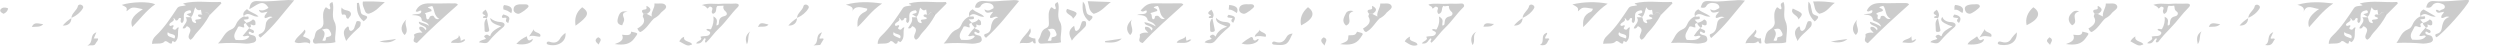 <svg width="1150" height="21" viewBox="0 0 1150 21" fill="none" xmlns="http://www.w3.org/2000/svg">
<g clip-path="url(#clip0_1_2978)">
<path d="M755.473 7.899L753.383 6.579C754.197 6.094 756.456 6.251 755.027 4.706C749.987 5.315 753.49 8.937 751.308 10.607C749.956 9.93 751.078 9.039 750.648 8.35C749.203 8.001 750.033 9.479 748.573 9.479C748.097 9.479 748.266 8.7 747.221 8.249C748.527 10.111 745.024 10.235 745.408 11.634C746.161 12.401 746.714 11.318 747.344 11.713C747.744 12.3 746.207 12.921 747.344 13.496C748.804 14.196 748.481 12.458 749.803 12.627C748.911 14.884 750.264 17.378 748.005 19.398C747.774 19.273 747.375 19.082 746.898 18.822C746.76 19.273 746.637 19.669 746.514 20.041C745.07 20.199 744.978 18.912 743.441 18.845C742.166 20.503 739.738 19.815 737.463 20.176C737.434 18.836 738.055 17.532 739.215 16.498C743.364 12.582 746.191 8.147 749.142 3.735C749.941 2.55 751.708 2.866 753.014 2.46C753.122 1.873 751.862 2.167 752 1.535C757.655 0.09 763.34 1.264 769.01 0.891L769.348 1.557L763.924 6.974C763.463 6.455 763.325 5.721 762.126 5.586C761.373 5.8 761.481 6.85 760.313 6.714L759.944 4.457C758.654 5.033 757.916 4.457 757.286 3.329C756.564 5.067 756.656 6.579 755.427 7.775L755.473 7.899ZM744.793 14.669C743.718 16.926 746.222 16.926 747.866 17.705C749.157 15.234 745.054 16.035 744.793 14.669Z" fill="black" fill-opacity="0.2"/>
<path d="M87.93 7.899L85.84 6.567C86.654 6.082 88.913 6.24 87.484 4.694C82.444 5.304 85.948 8.926 83.719 10.63C82.505 9.908 83.427 9.039 83.182 8.305C81.645 7.944 82.49 9.434 81.03 9.434C80.554 9.434 80.723 8.655 79.678 8.192C81.046 10.077 77.327 10.133 77.988 11.713C78.618 12.356 79.186 11.273 79.801 11.713C80.201 12.3 78.664 12.921 79.801 13.496C81.338 14.196 80.938 12.458 82.26 12.627C81.368 14.884 82.721 17.378 80.462 19.398L79.355 18.822L78.971 20.041C77.527 20.21 77.435 18.912 75.898 18.912C74.638 20.526 72.21 19.838 69.951 20.199C69.891 18.874 70.467 17.575 71.58 16.531C75.729 12.616 78.556 8.181 81.507 3.769C82.306 2.584 84.073 2.9 85.379 2.494C85.487 1.907 84.227 2.2 84.365 1.569C90.096 0.09 95.797 1.264 101.514 0.891L101.852 1.557L96.427 6.974C95.966 6.455 95.828 5.721 94.752 5.597C93.83 5.755 94.015 6.872 92.816 6.725L92.448 4.469C91.157 5.044 90.419 4.469 89.805 3.34C89.021 5.146 89.113 6.658 87.884 7.899H87.93ZM77.25 14.669C76.221 16.859 78.618 16.926 80.216 17.739C81.691 15.234 77.496 16.046 77.25 14.669Z" fill="black" fill-opacity="0.2"/>
<path d="M421.701 7.899L419.596 6.567C420.41 6.082 422.669 6.24 421.24 4.706C416.169 5.292 419.627 8.915 417.552 10.607C416.169 9.919 417.291 9.027 416.876 8.294C415.416 7.944 416.246 9.422 414.786 9.422C414.31 9.422 414.479 8.644 413.434 8.181C414.802 10.066 411.083 10.122 411.744 11.702C412.374 12.345 412.927 11.262 413.557 11.702C413.957 12.289 412.42 12.909 413.557 13.485C415.017 14.184 414.694 12.447 416.016 12.616C415.063 14.873 416.584 17.378 414.156 19.386L413.234 18.912C412.42 19.161 413.434 19.838 412.113 20.131C411.283 20.221 411.129 18.924 409.7 18.867C408.425 20.526 405.997 19.838 403.738 20.199C403.677 18.874 404.254 17.575 405.367 16.531C409.516 12.616 412.343 8.181 415.294 3.769C416.093 2.584 417.86 2.9 419.15 2.494C419.304 1.896 417.937 2.234 418.213 1.557C423.791 0.124 429.492 1.298 435.116 0.925L435.454 1.591L430.03 7.008C429.569 6.488 429.431 5.755 428.247 5.62C427.479 5.834 427.587 6.883 426.419 6.748L426.035 4.356C424.575 5.371 424.175 4.209 423.238 3.555C422.731 5.134 422.762 6.635 421.532 7.831L421.701 7.899ZM414.018 17.682C415.232 15.245 411.206 16.069 411.129 14.579C410.622 16.227 410.622 16.227 414.049 17.671L414.018 17.682Z" fill="black" fill-opacity="0.2"/>
<path d="M1089.24 7.899L1087.15 6.579C1087.97 6.093 1090.23 6.251 1088.8 4.706C1083.76 5.315 1087.26 8.937 1085.08 10.607C1083.73 9.93 1084.85 9.039 1084.42 8.35C1082.97 8.001 1083.8 9.479 1082.34 9.479C1081.87 9.479 1082.04 8.7 1080.99 8.249C1082.3 10.111 1078.8 10.235 1079.18 11.634C1079.93 12.401 1080.49 11.318 1081.12 11.713C1081.52 12.3 1079.98 12.921 1081.12 13.496C1082.65 14.196 1082.25 12.458 1083.57 12.627C1082.68 14.884 1084.04 17.378 1081.78 19.398L1080.67 18.822C1080.53 19.273 1080.41 19.669 1080.29 20.041C1078.84 20.199 1078.75 18.912 1077.21 18.845C1075.94 20.503 1073.51 19.815 1071.23 20.176C1071.18 18.85 1071.76 17.551 1072.88 16.509C1077.03 12.593 1079.86 8.159 1082.81 3.746C1083.6 2.562 1085.37 2.877 1086.68 2.471C1086.79 1.884 1085.53 2.178 1085.66 1.546C1091.3 0.102 1097 1.275 1102.67 0.903L1103.01 1.569L1097.59 6.985C1097.13 6.466 1096.97 5.732 1095.79 5.597C1095.04 5.811 1095.14 6.861 1093.98 6.725C1093.87 6.026 1093.75 5.315 1093.61 4.469C1092.32 5.044 1091.58 4.469 1090.95 3.34C1090.23 5.078 1090.32 6.59 1089.09 7.786L1089.24 7.899ZM1081.56 17.705C1082.73 15.234 1078.9 15.967 1078.49 14.658C1077.55 16.802 1079.89 16.926 1081.59 17.694L1081.56 17.705Z" fill="black" fill-opacity="0.2"/>
<path d="M859.211 19.872C856.583 18.822 858.611 17.265 858.104 16.046C857.858 15.471 860.071 14.647 861.869 15.143C861.285 14.139 859.825 13.575 860.578 12.356C862.115 12.198 862.73 13.09 863.421 13.97C864.635 11.713 859.825 12.142 860.225 10.032C862.094 10.563 863.825 11.327 865.342 12.289C865.214 11.812 864.943 11.363 864.55 10.973C864.157 10.582 863.65 10.261 863.068 10.032C862.484 9.761 861.531 9.625 861.531 9.061C861.331 7.222 859.795 6.669 857.29 6.804C858.688 5.902 861.454 7.03 861.301 4.818C860.363 4.367 859.672 5.947 858.719 4.942C859.81 2.528 861.792 1.241 865.649 1.422C869.153 1.58 872.61 1.332 876.083 1.422C876.851 1.422 877.742 1.309 878.157 2.088C871.688 7.899 865.219 13.631 859.211 19.872ZM865.526 7.335C867.585 6.827 867.063 9.264 869.691 8.678C866.878 7.064 867.847 4.559 866.31 2.697C865.557 2.968 864.773 2.877 864.466 3.509C865.157 3.882 866.202 4.017 866.141 4.875C865.465 5.687 863.79 5.304 862.991 6.455C864.789 6.816 862.791 8.215 864.143 8.892C865.572 8.7 864.604 7.617 865.526 7.335Z" fill="black" fill-opacity="0.2"/>
<path d="M210.614 2.189C204.161 7.899 197.676 13.631 191.791 19.759C188.717 19.161 191.376 17.344 190.423 16.193C190.07 15.775 192.405 14.658 194.326 15.065C193.758 14.094 192.298 13.53 193.051 12.311C194.587 12.153 195.202 13.045 195.893 13.925C197.107 11.668 192.298 12.097 192.697 9.964C194.388 10.675 196.124 10.867 197.307 11.905C197.236 11.526 197.035 11.167 196.723 10.861C196.412 10.556 195.999 10.313 195.525 10.156C194.941 9.885 193.988 9.738 193.988 9.185C193.896 7.233 191.99 7.03 189.378 6.929C191.191 6.037 193.988 7.166 193.788 4.943C192.866 4.581 192.144 5.958 191.191 5.146C192.298 2.663 194.265 1.377 198.137 1.557C201.64 1.715 205.098 1.467 208.571 1.557C209.293 1.546 210.184 1.411 210.614 2.189ZM196.785 3.318C197.261 4.017 198.782 3.995 198.475 5.112L195.402 6.094C196.477 6.951 195.617 8.125 196.539 8.926C198.075 8.768 196.846 7.38 198.997 7.211C199.904 7.064 199.612 9.31 202.071 8.734C199.443 7.075 200.042 4.728 198.828 2.731L196.785 3.318Z" fill="black" fill-opacity="0.2"/>
<path d="M522.981 6.94C524.901 5.992 527.713 7.165 527.498 4.909C526.561 4.514 525.869 6.037 524.686 4.807C526.223 3.306 527.437 1.422 531.017 1.523C534.982 1.636 538.962 1.523 542.941 1.523C543.233 1.498 543.528 1.543 543.783 1.651C544.038 1.758 544.238 1.923 544.355 2.121C538.024 7.899 531.371 13.541 525.624 19.804C522.735 19.082 524.825 17.344 524.287 16.204C523.964 15.493 526.3 14.692 528.221 15.076C527.498 14.117 526.192 13.496 526.838 12.289C528.374 12.289 529.189 12.932 529.711 14.049C530.694 13.011 529.834 12.548 528.881 12.074C527.929 11.6 526.484 11.544 526.469 10.167C528.378 10.543 530.148 11.229 531.647 12.176C531.483 11.725 531.194 11.303 530.797 10.938C530.4 10.573 529.905 10.272 529.342 10.054C528.835 9.817 527.99 9.569 527.944 9.276C527.606 7.459 526.023 6.838 522.981 6.94ZM530.664 3.385C531.109 3.961 532.631 3.949 532.293 5.067L529.127 6.048C530.295 6.895 529.373 8.091 530.372 8.892C531.785 8.621 530.771 7.538 531.709 7.312C533.676 6.703 533.245 9.355 535.827 8.632C533.199 7.008 533.906 4.638 532.661 2.765C531.915 2.772 531.203 2.995 530.679 3.385H530.664Z" fill="black" fill-opacity="0.2"/>
<path d="M787.112 17.502C786.344 16.531 786.328 15.877 786.759 15.73C789.909 14.602 789.417 12.345 789.955 10.483C790.052 9.856 790.434 9.271 791.039 8.823C791.643 8.375 792.436 8.089 793.289 8.012C791.307 7.087 790.6 8.373 789.325 8.249C788.879 7.211 789.939 6.443 790.861 5.326C789.186 5.518 787.204 6.737 786.712 4.198C788.679 5.473 789.647 4.277 790.861 3.713C790.932 3.439 790.922 3.158 790.832 2.888C790.742 2.618 790.574 2.365 790.34 2.147C790.105 1.929 789.809 1.75 789.473 1.623C789.136 1.496 788.766 1.423 788.387 1.411C787.701 1.27 786.967 1.325 786.333 1.563C785.698 1.801 785.208 2.206 784.961 2.697C784.423 3.701 783.424 3.735 782.318 3.408C783.27 0.508 783.731 0.26 787.588 0.587C791.107 0.88 794.58 0.316 798.068 0.169C799.6 -0.009 801.164 0.026 802.678 0.271C797.607 6.184 793.366 12.153 787.112 17.502Z" fill="black" fill-opacity="0.2"/>
<path d="M135.319 0.124C130.095 6.184 125.9 12.164 119.861 17.288C118.678 16.633 118.862 15.866 119.308 15.719C122.504 14.591 121.92 12.334 122.381 10.46C122.565 9.89 122.932 9.361 123.45 8.915C123.969 8.47 124.624 8.121 125.362 7.899C123.825 7.075 123.057 8.441 121.828 8.305C121.275 7.177 122.504 6.477 123.073 5.36C121.582 5.529 119.784 6.771 119.062 4.514C120.906 5.213 122.135 4.514 123.503 3.611C120.783 -1.004 117.802 2.832 114.683 4.186C114.99 1.726 115.881 0.271 118.601 0.508C123.349 0.914 127.99 0.203 132.676 0C133.26 0 133.783 0.079 135.319 0.124Z" fill="black" fill-opacity="0.2"/>
<path d="M468.768 0.451C463.882 6.184 459.548 12.142 453.586 17.378C452.403 16.61 452.603 15.787 453.202 15.64C456.275 14.861 455.599 12.717 456.091 11.194C456.583 9.671 457.059 8.599 459.164 7.978C457.489 7.075 456.829 8.508 455.523 8.26C455.015 7.256 456.229 6.511 456.844 5.405C455.307 5.574 453.356 6.804 452.849 4.277C454.8 5.518 455.784 4.367 456.998 3.78C457.075 3.509 457.073 3.229 456.992 2.959C456.911 2.689 456.753 2.434 456.528 2.212C456.303 1.99 456.016 1.806 455.686 1.672C455.356 1.537 454.992 1.456 454.616 1.433C453.929 1.292 453.195 1.344 452.558 1.58C451.921 1.816 451.427 2.219 451.174 2.708C450.636 3.713 449.637 3.746 448.485 3.43C448.792 1.253 450.329 0.135 453.233 0.497C456.967 0.959 460.624 0.26 464.312 0.181C465.695 0.158 467.047 -0.248 468.768 0.451Z" fill="black" fill-opacity="0.2"/>
<path d="M1120.75 17.152C1120.01 16.543 1120.13 15.764 1120.61 15.651C1123.47 15.019 1123.05 13.101 1123.46 11.668C1123.88 10.235 1124.29 8.61 1126.69 7.809C1125.02 7.12 1124.33 8.441 1123.11 8.271C1122.56 7.143 1123.97 6.443 1124.25 5.405C1122.8 5.541 1121.02 6.703 1120.47 4.694C1121.3 3.995 1121.9 5.439 1122.5 4.841C1123.1 4.243 1124.59 4.367 1124.62 3.227C1124.65 2.088 1123.51 1.817 1122.59 1.523C1122.27 1.405 1121.93 1.335 1121.58 1.315C1121.22 1.295 1120.87 1.328 1120.53 1.409C1120.2 1.491 1119.89 1.621 1119.62 1.792C1119.35 1.963 1119.13 2.171 1118.98 2.404C1118.32 3.34 1117.66 3.814 1116.03 3.419C1116.46 1.851 1116.98 0.248 1119.73 0.497C1124.59 0.925 1129.32 0.214 1134.13 4.32692e-06C1134.73 4.32692e-06 1135.34 -0.135 1135.83 0.237C1135.31 2.528 1123.66 15.629 1120.75 17.152Z" fill="black" fill-opacity="0.2"/>
<path d="M817.384 3.385C818.244 3.385 818.321 4.378 819.335 4.22C820.027 3.239 817.891 1.896 820.442 0.937C821.548 3.893 819.95 6.838 821.348 9.84C822.654 12.638 821.625 16.024 821.625 19.454C819.074 20.3 815.862 19.556 812.881 20.075C811.975 20.233 811.56 19.465 811.713 18.822C812.174 16.926 812.052 14.839 814.357 13.496C815.117 13.036 815.698 12.437 816.04 11.759C816.383 11.082 816.475 10.349 816.308 9.637C816.17 7.583 815.77 5.473 817.384 3.385ZM815.847 18.642C818.567 19.352 816.723 17.231 818.06 17.05C821.133 16.656 819.75 15.11 819.212 14.06C818.521 12.74 817.076 13.214 816.001 13.541C817.752 15.324 816.462 16.926 815.801 18.653L815.847 18.642Z" fill="black" fill-opacity="0.2"/>
<path d="M488.068 19.454C485.087 20.188 482.137 19.714 479.263 20.063C477.45 20.289 477.527 18.427 477.727 18.134C479.125 16.475 478.449 14.094 481.23 12.921C482.844 12.243 482.49 10.901 482.46 9.761C482.46 7.617 481.937 5.439 483.505 3.397C484.365 3.295 484.427 4.299 485.471 4.243C486.332 3.306 483.935 1.986 486.578 0.959C487.822 3.927 485.81 6.951 487.546 9.987C489.205 12.729 487.392 16.137 488.068 19.454ZM481.922 18.766C482.936 18.766 483.843 19.014 483.674 17.998C483.674 17.536 483.551 17.197 484.411 17.05C486.824 16.644 485.948 15.414 485.518 14.354C484.903 12.695 483.428 13.225 481.953 13.575C484.288 15.279 482.598 16.926 481.937 18.766H481.922Z" fill="black" fill-opacity="0.2"/>
<path d="M149.795 3.385C150.686 3.385 150.763 4.367 151.792 4.232C152.514 3.25 150.348 1.907 152.929 0.914C154.005 3.961 152.238 6.985 153.851 10.032C155.388 12.83 153.667 16.204 154.297 19.398C151.393 20.244 148.319 19.669 145.369 20.052C143.832 20.255 143.832 18.563 144.063 18.247C145.384 16.768 144.309 14.591 146.767 13.473C148.719 12.593 148.888 11.217 148.765 9.659C148.581 7.538 148.273 5.383 149.795 3.385ZM148.258 18.642C150.962 19.33 149.118 17.231 150.486 17.039C153.452 16.633 152.176 15.098 151.623 14.049C150.916 12.74 149.472 13.203 148.058 13.665C149.672 14.444 149.702 15.911 148.258 18.653V18.642Z" fill="black" fill-opacity="0.2"/>
<path d="M324.725 19.669C323.511 18.811 325.355 18.235 324.202 17.513C323.096 18.427 323.004 20.278 320.299 20.018C320.376 18.743 323.818 18.608 322.143 16.96C323.68 16.227 325.985 17.152 326.63 15.426C327.06 14.297 325.278 14.297 324.924 13.643C325.539 12.819 326.461 13.755 327.076 13.394C328.06 11.528 328.433 9.518 328.167 7.527C330.717 8.937 329.473 10.404 329.58 11.736C330.733 11.521 330.641 10.98 330.687 10.37C330.764 9.095 331.071 7.91 333.145 7.425C334.851 7.03 334.451 5.857 333.76 5.247C333.307 4.906 332.985 4.484 332.826 4.022C332.667 3.56 332.676 3.076 332.853 2.618L329.995 2.742C328.889 3.803 330.18 5.631 328.013 6.353C326.277 5.462 328.981 3.803 326.86 3.081C326.077 2.81 326.154 3.679 325.324 3.927C325.122 3.525 324.783 3.167 324.339 2.888C323.895 2.61 323.361 2.42 322.788 2.336C326.061 1.207 328.935 2.009 331.762 1.749C333.714 1.557 335.758 1.817 337.771 1.647C339.784 1.478 340.398 2.268 339.307 3.351C336.142 6.5 333.883 10.122 330.625 13.135C328.443 15.189 326.968 17.558 324.725 19.669Z" fill="black" fill-opacity="0.2"/>
<path d="M658.803 3.871C659.034 2.821 657.405 2.889 657.128 2.042C660.017 1.298 662.922 1.975 665.764 1.749C667.624 1.591 669.56 1.817 671.465 1.659C672.126 1.602 672.91 1.456 673.325 2.054C673.477 2.29 673.528 2.555 673.47 2.813C673.413 3.071 673.249 3.31 673.002 3.498C669.929 6.477 667.762 9.953 664.643 12.875C662.353 15.019 660.862 17.547 658.496 19.646C657.267 18.924 659.034 18.36 658.173 17.592C656.837 18.36 656.821 20.436 654.055 19.984C654.562 18.856 657.344 18.529 656.037 16.938C657.574 16.351 659.649 17.118 660.417 15.606C661.001 14.478 659.234 14.308 658.65 13.744C659.433 12.898 660.325 13.823 660.862 13.473C661.935 11.609 662.292 9.563 661.892 7.56C664.643 8.982 663.167 10.494 663.505 11.758C664.658 11.578 664.443 10.968 664.52 10.382C664.658 9.253 664.766 8.012 666.748 7.56C667.068 7.508 667.362 7.392 667.599 7.226C667.835 7.059 668.006 6.849 668.091 6.616C668.177 6.384 668.174 6.139 668.083 5.907C667.993 5.676 667.818 5.467 667.578 5.304C666.785 4.591 666.4 3.681 666.502 2.765C665.518 2.528 664.704 3.216 663.997 2.663C662.722 3.893 663.997 5.71 661.754 6.466C661.471 6.191 661.283 5.87 661.206 5.53C661.128 5.19 661.163 4.841 661.308 4.514C661.446 4.017 661.8 3.509 660.939 3.171C659.756 2.652 659.971 3.95 658.803 3.871Z" fill="black" fill-opacity="0.2"/>
<path d="M1000.14 2.595C999.294 2.77 998.407 2.789 997.554 2.652C996.57 3.916 997.554 5.552 995.479 6.432C995.199 6.134 995.02 5.791 994.959 5.431C994.897 5.072 994.955 4.707 995.126 4.367C995.31 3.825 995.479 3.329 994.557 3.081C993.635 2.832 993.727 3.814 992.805 3.882C992.636 3.126 991.73 2.753 990.547 2.223C993.512 1.207 996.232 2.02 998.86 1.749C1001.01 1.535 1003.25 1.805 1005.47 1.659C1007.68 1.512 1007.77 2.471 1006.77 3.453C1003.7 6.477 1001.46 9.874 998.445 12.887C996.381 14.944 994.482 17.088 992.759 19.307C992.652 19.443 992.252 19.454 992.037 19.522C990.946 18.867 992.729 18.303 991.837 17.547C990.47 18.28 990.593 20.492 987.704 19.905C988.349 18.777 990.915 18.427 989.747 16.859C991.284 16.328 993.389 17.073 994.112 15.527C994.634 14.399 993.02 14.308 992.437 13.722C992.913 12.729 993.866 13.722 994.526 13.349C995.566 11.572 995.984 9.633 995.74 7.707C998.353 8.892 996.801 10.506 997.2 11.758C998.383 11.476 998.107 10.855 998.184 10.28C998.353 9.152 998.552 7.944 1000.52 7.504C1000.83 7.44 1001.11 7.315 1001.33 7.143C1001.56 6.97 1001.71 6.757 1001.78 6.525C1001.85 6.293 1001.83 6.051 1001.73 5.826C1001.63 5.601 1001.44 5.401 1001.2 5.247C1000.07 4.412 1000.44 3.6 1000.14 2.595Z" fill="black" fill-opacity="0.2"/>
<path d="M1113.43 7.436C1114.03 7.797 1114.74 7.572 1115.34 7.436C1116.32 9.242 1114.14 8.565 1113.25 9.005L1114.6 10.483C1112.59 10.641 1113.65 11.848 1113.58 12.447C1112.39 12.729 1111.86 11.623 1110.71 12.221C1110.02 14.15 1107.88 15.967 1109.57 18.247C1111.99 18.36 1114.49 18.653 1115.92 16.678C1115.12 15.708 1113.94 17.107 1112.85 16.373C1113.65 15.089 1114.63 13.867 1115.77 12.729C1116.1 13.699 1118.66 13.462 1117.99 14.986C1117.03 15.719 1116.67 14.15 1115.74 14.636C1115.35 15.843 1116.69 16.012 1117.63 16.238C1118.99 16.565 1118.98 17.491 1119.16 18.156C1119.18 18.532 1119 18.898 1118.67 19.184C1118.34 19.47 1117.87 19.655 1117.36 19.702C1116.52 19.919 1115.63 20.041 1114.74 20.063C1110.64 19.675 1106.5 19.565 1102.37 19.736C1104.13 17.479 1104.43 14.828 1107.7 13.485C1109.8 12.616 1109.64 10.765 1110.88 9.49C1111.5 8.661 1112.4 7.968 1113.51 7.481L1113.43 7.436Z" fill="black" fill-opacity="0.2"/>
<path d="M782.041 12.729C782.379 13.699 784.93 13.462 784.269 14.986C783.301 15.719 782.948 14.15 782.01 14.636C781.642 15.843 782.963 16.012 783.9 16.238C785.268 16.565 785.253 17.491 785.36 18.156C785.376 18.532 785.2 18.898 784.868 19.184C784.536 19.47 784.07 19.655 783.562 19.702C782.716 19.919 781.83 20.041 780.935 20.063C776.859 19.678 772.744 19.569 768.642 19.736C770.409 17.479 770.701 14.828 773.974 13.485C776.079 12.616 775.925 10.765 777.155 9.49C777.772 8.661 778.679 7.968 779.782 7.481C780.382 7.854 781.088 7.617 781.703 7.549C782.671 9.343 780.489 8.678 779.598 9.106L780.95 10.585C778.937 10.743 779.997 11.95 779.936 12.548C778.737 12.83 778.215 11.724 777.062 12.322C776.371 14.252 774.235 16.069 775.925 18.348C778.338 18.461 780.843 18.754 782.272 16.78C781.473 15.809 780.289 17.209 779.198 16.475C780 15.19 780.978 13.969 782.118 12.83L782.041 12.729Z" fill="black" fill-opacity="0.2"/>
<path d="M445.888 7.436C446.472 7.865 447.209 7.436 447.839 7.606C448.7 9.242 446.764 8.802 445.58 8.915C446.195 9.603 446.625 10.043 447.117 10.54C445.104 10.697 446.164 11.905 446.103 12.571C444.92 12.74 444.367 11.702 443.245 12.277C442.538 14.207 440.402 16.024 442.092 18.303C444.505 18.416 447.01 18.709 448.423 16.768C447.64 15.742 446.472 17.107 445.35 16.486C446.156 15.181 447.145 13.94 448.3 12.785C448.638 13.755 451.189 13.518 450.528 15.042C449.56 15.775 449.207 14.207 448.27 14.692C447.901 15.899 449.222 16.069 450.16 16.294C451.527 16.622 451.512 17.547 451.619 18.213C451.635 18.588 451.459 18.955 451.127 19.241C450.795 19.527 450.329 19.711 449.822 19.759C448.98 19.987 448.091 20.105 447.194 20.108C442.844 19.713 438.446 19.683 434.086 20.018C436.591 17.57 436.883 14.884 440.156 13.541C442.261 12.672 442.108 10.822 443.337 9.546C443.955 8.718 444.862 8.024 445.965 7.538L445.888 7.436Z" fill="black" fill-opacity="0.2"/>
<path d="M114.498 12.729C114.836 13.699 117.387 13.462 116.742 14.986C115.758 15.787 115.42 14.117 114.452 14.715C114.099 15.843 115.42 16.035 116.373 16.261C117.74 16.588 117.71 17.513 117.817 18.179C117.833 18.555 117.657 18.921 117.325 19.207C116.993 19.493 116.527 19.677 116.019 19.725C115.178 19.953 114.289 20.072 113.392 20.075C109.041 19.679 104.644 19.649 100.284 19.984C102.789 17.536 103.081 14.85 106.431 13.507C108.536 12.638 108.382 10.788 109.612 9.513C110.229 8.684 111.136 7.991 112.239 7.504C112.839 7.876 113.545 7.639 114.16 7.572C115.128 9.366 112.946 8.7 112.055 9.129L113.407 10.607C111.394 10.765 112.454 11.973 112.393 12.571C111.194 12.853 110.672 11.747 109.519 12.345C108.828 14.275 106.692 16.091 108.398 18.371C110.795 18.472 113.3 18.788 114.713 16.825C113.93 15.809 112.762 17.175 111.64 16.498L114.713 12.853L114.498 12.729Z" fill="black" fill-opacity="0.2"/>
<path d="M92.77 6.771C93.969 6.872 93.784 5.755 94.706 5.642C95.782 5.766 95.92 6.5 96.381 7.019C94.787 9.907 92.756 12.655 90.327 15.211C89.374 16.215 89.036 17.468 87.638 18.326C84.841 16.407 89.927 13.936 86.101 12.063C85.471 11.973 85.579 13.485 84.011 12.999C84.457 11.284 86.931 9.941 85.41 7.899H87.93C88.406 8.903 87.93 10.314 90.05 10.63C90.619 10.077 89.513 9.671 89.927 9.152C90.696 8.723 91.94 9.152 92.709 8.271C92.355 7.752 90.619 7.854 91.172 6.748C91.426 6.669 91.699 6.631 91.974 6.635C92.25 6.639 92.521 6.685 92.77 6.771Z" fill="black" fill-opacity="0.2"/>
<path d="M426.542 6.771C427.709 6.85 427.602 5.8 428.37 5.642C429.553 5.778 429.692 6.511 430.153 7.03C428.561 9.92 426.53 12.668 424.098 15.223C423.13 16.215 422.9 17.581 421.348 18.28C418.613 16.419 423.699 13.947 419.811 12.063C419.181 11.928 419.35 13.541 417.66 12.954C418.613 11.408 420.072 9.885 419.473 7.944H421.701C422.178 8.948 421.701 10.359 423.791 10.675C424.452 10.111 423.238 9.727 423.699 9.185C424.467 8.768 425.712 9.185 426.373 8.429C426.373 7.718 424.283 7.944 424.944 6.861C425.42 6.443 425.988 6.635 426.542 6.771Z" fill="black" fill-opacity="0.2"/>
<path d="M760.313 6.771C761.481 6.85 761.373 5.8 762.126 5.642C763.325 5.778 763.463 6.511 763.924 7.03C762.333 9.92 760.302 12.668 757.87 15.223C756.902 16.215 756.671 17.581 755.119 18.28C752.384 16.419 757.47 13.947 753.583 12.074C752.953 11.984 753.06 13.496 751.493 13.011C751.969 11.341 754.443 9.998 752.907 7.944H755.442C755.918 8.948 755.442 10.359 757.563 10.675C758.131 10.122 757.025 9.716 757.44 9.197C758.208 8.768 759.453 9.197 760.113 8.429C760.113 7.718 758.024 7.944 758.684 6.861C759.191 6.443 759.76 6.635 760.313 6.771Z" fill="black" fill-opacity="0.2"/>
<path d="M1094.08 6.771C1095.25 6.85 1095.14 5.8 1095.9 5.642C1097.08 5.778 1097.23 6.511 1097.7 7.03C1096.1 9.92 1094.07 12.668 1091.64 15.223C1090.67 16.215 1090.44 17.581 1088.89 18.28C1086.16 16.419 1091.24 13.947 1087.35 12.074C1086.72 11.984 1086.83 13.496 1085.26 13.011C1085.74 11.341 1088.21 9.998 1086.68 7.944H1089.21C1089.69 8.948 1089.21 10.359 1091.33 10.675C1091.9 10.122 1090.8 9.716 1091.21 9.197C1091.98 8.768 1093.22 9.197 1093.88 8.429C1093.88 7.718 1091.8 7.944 1092.46 6.861C1092.96 6.443 1093.53 6.635 1094.08 6.771Z" fill="black" fill-opacity="0.2"/>
<path d="M723.311 2.02C728.566 0.797 734.184 0.684 739.523 1.693C734.452 5.078 731.978 9.084 728.244 12.447C728.121 9.716 728.075 7.019 731.87 5.371C732.173 5.178 732.401 4.928 732.531 4.649C732.63 4.449 732.697 4.24 732.731 4.028C727.982 3.205 727.982 3.205 725.847 5.225C726.016 3.521 726.016 3.521 723.311 2.02Z" fill="black" fill-opacity="0.2"/>
<path d="M60.87 12.413C59.333 8.79 62.283 6.443 65.725 4.232C60.808 3.103 60.808 3.103 58.181 5.191C58.488 3.487 58.488 3.487 56.014 2.257C60.44 0.801 68.43 0.587 71.38 1.952C67.078 5.033 64.312 8.926 60.87 12.413Z" fill="black" fill-opacity="0.2"/>
<path d="M394.488 12.413C394.319 9.671 394.319 6.996 398.099 5.337C398.389 5.181 398.618 4.972 398.763 4.73C398.909 4.489 398.966 4.223 398.928 3.961C396.347 3.509 393.489 2.121 391.86 5.484C393.089 3.442 391.353 2.81 389.094 2.155C394.81 0.609 399.85 0.79 405.766 1.636C400.696 5.033 398.191 9.027 394.488 12.413Z" fill="black" fill-opacity="0.2"/>
<path d="M1073.29 1.591C1068.27 5.1 1065.49 8.915 1062.18 12.514C1060.95 8.915 1063.43 6.432 1066.79 4.13C1064.09 3.983 1061 1.557 1059.63 5.563C1060.28 3.622 1059.08 2.81 1056.78 2.234C1062.32 0.576 1067.41 0.914 1073.29 1.591Z" fill="black" fill-opacity="0.2"/>
<path d="M844.013 1.309C841.601 3.002 840.587 5.574 836.853 6.33C834.409 4.942 834.901 2.798 834.025 0.688C837.378 0.535 840.743 0.744 844.013 1.309Z" fill="black" fill-opacity="0.2"/>
<path d="M500.361 0.553L510.995 0.937C508.106 3.092 506.692 5.383 503.112 6.364C500.73 4.943 501.038 2.832 500.361 0.553Z" fill="black" fill-opacity="0.2"/>
<path d="M166.943 0.711C170.308 0.591 173.68 0.681 177.024 0.982C174.504 3.092 172.967 5.213 169.909 6.229C168.956 6.545 168.157 5.834 167.957 5.191C167.497 3.792 166.528 2.437 166.943 0.711Z" fill="black" fill-opacity="0.2"/>
<path d="M220.295 19.454C221.048 18.382 222.4 18.382 223.476 17.908C223.614 17.355 221.862 16.915 223.307 16.148C224.459 15.538 224.598 16.464 225.474 16.61C225.95 14.534 228.101 13.361 230.514 12.097C227.886 11.262 225.566 10.506 225.52 8.283C226.094 8.838 226.829 9.294 227.671 9.618C228.513 9.942 229.441 10.126 230.391 10.156C232.435 10.393 232.542 11.657 231.297 12.661C228.993 14.505 226.934 16.508 225.151 18.642C224.045 20.063 223.614 20.041 220.295 19.454Z" fill="black" fill-opacity="0.2"/>
<path d="M559.429 8.204C559.899 8.796 560.571 9.288 561.38 9.631C562.189 9.973 563.106 10.154 564.039 10.156C566.068 10.348 566.467 11.566 565.223 12.593C562.869 14.498 560.779 16.569 558.984 18.777C557.801 20.233 556.095 20.018 554.128 19.511C554.804 18.382 556.31 18.382 557.34 17.908C557.34 17.355 555.803 17.062 556.986 16.272C558.169 15.482 558.523 16.272 559.199 16.859C559.512 15.839 560.156 14.89 561.077 14.092C561.997 13.294 563.166 12.672 564.485 12.277C561.934 11.16 559.076 10.652 559.429 8.204Z" fill="black" fill-opacity="0.2"/>
<path d="M893.478 7.741C893.654 8.425 894.153 9.042 894.886 9.483C895.619 9.925 896.54 10.163 897.488 10.156C899.547 10.291 900.239 11.566 898.871 12.661C896.543 14.582 894.445 16.647 892.602 18.833C891.449 20.165 890.819 20.154 887.992 19.42C888.484 18.416 889.882 18.484 891.065 17.953C891.48 17.457 889.528 17.062 890.804 16.261C892.079 15.459 892.264 16.656 893.139 16.599C893.57 14.534 895.721 13.428 898.103 12.176C896.788 11.769 895.549 11.242 894.415 10.607C893.355 9.908 892.325 9.332 893.478 7.741Z" fill="black" fill-opacity="0.2"/>
<path d="M286.14 15.967C288.399 16.204 290.258 16.509 290.335 14.557C294.007 15.335 293.562 15.166 291.871 17.547C289.858 20.47 286.923 20.831 282.775 20.278C285.279 19.386 287.246 18.405 286.14 15.967Z" fill="black" fill-opacity="0.2"/>
<path d="M616.5 20.312C620.111 18.856 620.111 18.856 620.295 16.249C623.369 16.17 623.369 16.17 624.275 14.579C627.671 15.437 627.256 15.279 625.627 17.649C623.614 20.526 620.633 20.797 616.5 20.312Z" fill="black" fill-opacity="0.2"/>
<path d="M953.698 15.967C955.957 16.215 957.801 16.498 957.878 14.545C961.535 15.335 961.089 15.177 959.414 17.547C957.386 20.47 954.466 20.831 950.318 20.267C952.807 19.398 954.758 18.393 953.698 15.967Z" fill="black" fill-opacity="0.2"/>
<path d="M264.75 11.826C264.243 8.441 264.934 5.71 267.823 3.329C271.373 5.834 270.789 7.47 264.75 11.826Z" fill="black" fill-opacity="0.2"/>
<path d="M598.506 11.679C598.134 10.196 598.228 8.67 598.779 7.218C599.33 5.765 600.324 4.423 601.687 3.295C604.914 5.642 604.683 8.542 598.506 11.679Z" fill="black" fill-opacity="0.2"/>
<path d="M932.262 11.589C931.902 10.133 931.991 8.636 932.523 7.208C933.055 5.781 934.016 4.459 935.335 3.34C939.223 5.89 937.779 9.027 932.262 11.589Z" fill="black" fill-opacity="0.2"/>
<path d="M967.359 7.583C966.928 5.507 968.757 3.735 968.68 1.614C970.54 1.805 972.814 1.072 973.736 2.449C974.658 3.825 972.599 4.773 971.584 5.834C970.861 6.872 969.807 7.766 968.511 8.441L967.359 7.583Z" fill="black" fill-opacity="0.2"/>
<path d="M633.587 7.583C633.172 5.507 634.986 3.735 634.924 1.614C636.768 1.805 639.042 1.072 639.964 2.449C640.886 3.825 638.827 4.773 637.813 5.834C637.09 6.872 636.035 7.766 634.74 8.441L633.587 7.583Z" fill="black" fill-opacity="0.2"/>
<path d="M299.816 7.583C299.293 5.495 301.352 3.769 301.045 1.602C302.997 1.805 305.271 1.072 306.193 2.449C307.115 3.825 305.056 4.773 304.041 5.834C303.318 6.872 302.264 7.766 300.968 8.441L299.816 7.583Z" fill="black" fill-opacity="0.2"/>
<path d="M967.359 7.583L968.48 8.396C966.268 10.438 965.177 13.079 962.211 14.737C961.12 14.489 961.151 13.733 960.674 13.112C963.102 11.724 964.67 10.111 963.194 7.707C962.995 7.38 963.379 6.872 963.471 6.443C963.695 6.326 963.964 6.262 964.239 6.262C964.515 6.262 964.784 6.326 965.008 6.443L967.359 7.583Z" fill="black" fill-opacity="0.2"/>
<path d="M633.587 7.583L634.709 8.396C632.496 10.438 631.405 13.079 628.44 14.737C627.349 14.489 627.379 13.733 626.995 13.112C629.408 11.724 630.975 10.111 629.5 7.707C629.315 7.38 629.684 6.872 629.776 6.443C630.001 6.326 630.269 6.262 630.545 6.262C630.82 6.262 631.089 6.326 631.313 6.443L633.587 7.583Z" fill="black" fill-opacity="0.2"/>
<path d="M299.816 7.583L300.937 8.396C298.725 10.438 297.634 13.079 294.668 14.737C293.516 14.512 293.715 13.677 293.131 13.169C295.636 11.713 297.203 10.111 295.728 7.707C295.544 7.38 295.913 6.872 296.02 6.443C296.243 6.322 296.512 6.257 296.789 6.257C297.065 6.257 297.335 6.322 297.557 6.443L299.816 7.583Z" fill="black" fill-opacity="0.2"/>
<path d="M826.895 18.879C825.635 16.204 824.713 14.026 827.587 12.108C828.601 12.853 827.418 13.857 829.016 14.263C830.798 13.541 830.553 12.006 831.198 10.765C831.444 10.28 831.352 9.693 832.304 9.704C833.518 9.704 833.288 10.438 833.38 11.002C833.391 11.662 833.068 12.301 832.473 12.796C830.783 14.76 828.232 16.283 826.895 18.879Z" fill="black" fill-opacity="0.2"/>
<path d="M494.107 11.86C494.307 12.864 494.399 13.406 494.553 13.947C494.553 14.049 494.86 14.117 495.168 14.275C497.012 13.496 496.842 11.95 497.426 10.72C497.657 10.223 497.611 9.659 498.564 9.682C499.777 9.682 499.516 10.449 499.608 11.002C499.653 11.593 499.389 12.174 498.871 12.627C497.073 14.636 494.63 16.306 493.062 18.687C491.941 16.283 490.85 14.15 494.107 11.86Z" fill="black" fill-opacity="0.2"/>
<path d="M159.229 18.845C158.261 16.238 157.094 14.049 160.044 12.131C161.089 12.796 159.859 13.823 161.473 14.241C163.255 13.654 163.01 12.108 163.609 11.002C163.947 10.438 163.609 9.49 165.007 9.716C166.406 9.941 165.806 10.844 165.822 11.386C165.822 12.435 164.592 13.045 163.901 13.812C162.138 15.382 160.574 17.066 159.229 18.845Z" fill="black" fill-opacity="0.2"/>
<path d="M473.839 12.988C474.746 14.771 473.593 15.561 473.163 16.577C473.529 16.92 473.995 17.2 474.527 17.395C475.058 17.59 475.642 17.696 476.236 17.705L476.436 19.883C475.161 20.21 475.422 19.341 474.899 18.901C473.363 20.526 471.273 19.33 469.03 19.951C469.905 17.299 472.533 15.719 473.839 12.988Z" fill="black" fill-opacity="0.2"/>
<path d="M142.496 20.097C140.267 18.551 137.886 20.718 135.535 19.319C135.996 17.276 138.792 15.753 140.144 13.609C141.066 14.737 139.883 15.663 139.361 16.678C140.79 17.513 143.54 17.705 142.496 20.097Z" fill="black" fill-opacity="0.2"/>
<path d="M807.595 13.609C808.548 14.828 807.303 15.674 806.858 16.667C807.903 17.028 808.548 17.998 810.023 17.581C810.115 18.472 810.192 19.195 810.254 19.905C809.009 20.244 809.239 19.398 808.717 18.946C807.18 20.481 805.091 19.431 802.909 19.939C803.554 17.265 806.335 15.798 807.595 13.609Z" fill="black" fill-opacity="0.2"/>
<path d="M908.245 1.986C909.366 1.896 910.565 1.783 910.749 2.945C910.841 3.622 906.938 6.455 905.986 6.33C904.449 6.161 903.988 5.202 903.85 4.22C903.542 2.765 905.171 1.963 908.245 1.986Z" fill="black" fill-opacity="0.2"/>
<path d="M574.335 1.986C575.487 1.907 576.686 1.76 576.916 2.911C577.039 3.555 573.136 6.455 572.199 6.353C571.853 6.312 571.522 6.221 571.224 6.085C570.927 5.949 570.67 5.77 570.468 5.56C570.266 5.349 570.124 5.112 570.049 4.86C569.974 4.609 569.968 4.349 570.032 4.096C570.186 2.257 572.107 1.783 574.335 1.986Z" fill="black" fill-opacity="0.2"/>
<path d="M243.16 2.877C243.16 3.634 239.319 6.455 238.381 6.364C237.729 6.276 237.147 6.009 236.753 5.617C236.359 5.225 236.183 4.738 236.261 4.254C236.261 2.212 238.274 1.862 240.655 1.997C241.762 2.009 242.884 1.817 243.16 2.877Z" fill="black" fill-opacity="0.2"/>
<path d="M594.603 15.437C593.635 17.152 593.235 18.879 591.898 19.951C590.562 21.023 587.995 20.707 585.936 20.515C585.81 20.501 585.689 20.467 585.582 20.416C585.475 20.365 585.384 20.297 585.316 20.218C585.247 20.139 585.203 20.05 585.185 19.957C585.168 19.864 585.177 19.77 585.214 19.68C585.226 19.586 585.266 19.495 585.333 19.414C585.399 19.333 585.49 19.264 585.598 19.213C585.707 19.162 585.829 19.13 585.957 19.119C586.085 19.108 586.214 19.118 586.336 19.149C589.609 20.278 590.792 18.845 591.883 16.892C592.095 16.482 592.464 16.125 592.948 15.867C593.431 15.608 594.006 15.459 594.603 15.437Z" fill="black" fill-opacity="0.2"/>
<path d="M260.109 15.121C260.662 19.059 256.744 21.564 252.426 20.594C251.765 20.447 251.35 20.176 251.489 19.657C251.505 19.563 251.551 19.473 251.622 19.394C251.693 19.315 251.788 19.249 251.899 19.201C252.01 19.154 252.135 19.125 252.264 19.118C252.392 19.111 252.521 19.125 252.641 19.161C255.714 20.289 257.005 19.014 258.004 17.118C258.583 16.387 259.291 15.716 260.109 15.121Z" fill="black" fill-opacity="0.2"/>
<path d="M242.361 16.689C242.607 18.642 243.329 19.206 245.004 17.818C245.434 19.68 241.239 21.045 237.521 20.176C238.754 18.76 240.409 17.568 242.361 16.689Z" fill="black" fill-opacity="0.2"/>
<path d="M571.123 20.007C572.449 18.895 573.927 17.885 575.533 16.994C576.886 17.231 575.994 18.122 576.901 18.551C577.808 18.98 578.084 17.818 578.96 17.931C578.975 19.86 574.381 21.158 571.123 20.007Z" fill="black" fill-opacity="0.2"/>
<path d="M909.458 16.712C910.672 18.845 910.672 18.845 912.532 17.908C912.901 19.657 909.581 20.842 905.064 20.391C905.817 18.709 907.906 18.055 909.458 16.712Z" fill="black" fill-opacity="0.2"/>
<path d="M927.729 14.873C928.006 19.161 924.733 21.293 920.184 20.616C919.385 20.492 918.786 20.267 919.032 19.623C919.278 18.98 919.831 19.025 920.568 19.228C923.088 20.007 924.471 19.228 925.393 17.491C926.064 16.568 926.845 15.692 927.729 14.873Z" fill="black" fill-opacity="0.2"/>
<path d="M288.721 5.394C285.802 5.62 286.601 7.29 286.954 8.26C287.461 9.569 286.524 10.46 286.217 11.645C283.758 11.284 283.942 9.659 284.142 8.745C284.88 5.552 285.986 4.864 288.721 5.394Z" fill="black" fill-opacity="0.2"/>
<path d="M619.174 11.77C616.915 9.75 618.313 7.831 619.174 6.026C619.297 5.79 619.489 5.577 619.737 5.402C619.984 5.227 620.281 5.094 620.607 5.012C620.932 4.93 621.278 4.902 621.619 4.929C621.961 4.956 622.291 5.038 622.585 5.168C618.129 6.556 622.985 10.156 619.174 11.77Z" fill="black" fill-opacity="0.2"/>
<path d="M953.176 11.634C952.241 10.909 951.69 9.962 951.622 8.965C951.555 7.967 951.975 6.985 952.807 6.195C953.544 5.36 954.512 4.525 956.418 5.225C951.839 6.59 956.71 10.009 953.176 11.634Z" fill="black" fill-opacity="0.2"/>
<path d="M498.118 0.779C499.562 2.189 499.147 3.351 499.516 4.356C499.885 5.36 499.409 6.613 501.821 7.188C503.358 7.549 502.175 8.915 501.022 9.806C497.964 7.267 497.764 4.378 498.118 0.779Z" fill="black" fill-opacity="0.2"/>
<path d="M165.084 1.298C165.33 2.426 165.591 3.555 165.822 4.683C166.052 5.811 165.822 6.567 167.896 7.132C169.97 7.696 168.342 8.903 167.266 9.795C164.193 7.245 164.085 4.344 164.193 1.377L165.084 1.298Z" fill="black" fill-opacity="0.2"/>
<path d="M834.778 9.874C831.874 7.165 831.49 4.333 831.905 0.756C833.272 2.144 832.904 3.227 833.272 4.141C833.703 5.27 833.088 6.522 835.608 7.188C837.298 7.673 835.746 9.027 834.778 9.874Z" fill="black" fill-opacity="0.2"/>
<path d="M366.659 8.305C366.521 6.116 369.318 4.773 369.64 2.663C369.683 2.534 369.771 2.416 369.896 2.321C370.022 2.225 370.179 2.156 370.353 2.121C370.527 2.085 370.711 2.084 370.885 2.118C371.06 2.152 371.219 2.219 371.346 2.313C371.681 2.481 371.92 2.735 372.013 3.025C372.107 3.316 372.05 3.621 371.853 3.882C370.78 5.711 368.945 7.243 366.613 8.26L366.659 8.305Z" fill="black" fill-opacity="0.2"/>
<path d="M1034.25 8.305C1034.11 6.116 1036.91 4.773 1037.23 2.663C1037.28 2.547 1037.37 2.441 1037.49 2.357C1037.62 2.273 1037.76 2.211 1037.92 2.179C1038.09 2.147 1038.26 2.144 1038.42 2.171C1038.58 2.199 1038.73 2.255 1038.86 2.336C1039.19 2.504 1039.43 2.758 1039.53 3.048C1039.62 3.338 1039.56 3.644 1039.37 3.904C1038.29 5.737 1036.45 7.27 1034.11 8.283L1034.25 8.305Z" fill="black" fill-opacity="0.2"/>
<path d="M700.431 8.305C700.292 6.116 703.089 4.773 703.412 2.663C703.454 2.534 703.542 2.416 703.668 2.321C703.793 2.225 703.951 2.156 704.125 2.121C704.299 2.085 704.482 2.084 704.657 2.118C704.831 2.152 704.99 2.219 705.117 2.313C705.453 2.481 705.691 2.735 705.785 3.025C705.879 3.316 705.821 3.621 705.624 3.882C704.551 5.711 702.717 7.243 700.385 8.26L700.431 8.305Z" fill="black" fill-opacity="0.2"/>
<path d="M32.888 8.305C32.749 6.116 35.546 4.773 35.869 2.663C35.911 2.534 35.999 2.416 36.125 2.321C36.25 2.225 36.408 2.156 36.582 2.121C36.756 2.085 36.939 2.084 37.114 2.118C37.288 2.152 37.447 2.219 37.574 2.313C37.91 2.481 38.148 2.735 38.242 3.025C38.336 3.316 38.279 3.621 38.081 3.882C37.008 5.711 35.174 7.243 32.842 8.26L32.888 8.305Z" fill="black" fill-opacity="0.2"/>
<path d="M824.698 3.927C829.661 6.24 829.661 6.24 827.28 8.96C827.187 6.906 823.131 6.477 824.698 3.927Z" fill="black" fill-opacity="0.2"/>
<path d="M160.198 8.621C158.384 8.52 160.198 6.161 157.447 6.759C157.186 6.759 156.725 5.01 157.17 3.43C158.077 5.202 160.674 4.333 161.319 5.879C161.811 7.053 160.735 7.775 160.198 8.621Z" fill="black" fill-opacity="0.2"/>
<path d="M493.554 8.678C493.554 6.827 489.175 6.421 490.88 4.085C496.105 5.811 496.105 5.811 493.554 8.678Z" fill="black" fill-opacity="0.2"/>
<path d="M186.105 16.125C184.046 14.072 184.277 11.499 186.92 8.915C185.506 11.284 188.579 13.755 186.105 16.125Z" fill="black" fill-opacity="0.2"/>
<path d="M519.861 16.137C517.771 13.947 518.002 11.487 520.706 8.937C519.139 11.284 522.381 13.778 519.861 16.137Z" fill="black" fill-opacity="0.2"/>
<path d="M853.663 16.08C851.712 14.387 851.912 11.499 854.416 8.926C852.803 11.284 856.245 13.71 853.663 16.08Z" fill="black" fill-opacity="0.2"/>
<path d="M43.122 17.705H45.089C45.288 18.687 44.228 19.319 43.905 20.131C43.429 21.259 41.969 20.639 40.202 20.966C43.414 19.195 40.847 16.249 44.336 14.85L43.122 17.705Z" fill="black" fill-opacity="0.2"/>
<path d="M378.107 14.839L376.893 17.581C377.446 18.145 378.291 17.276 378.906 17.953L377.293 20.673L374.219 20.898C377.2 19.24 374.573 16.261 378.107 14.839Z" fill="black" fill-opacity="0.2"/>
<path d="M708.344 20.684C711.049 19.251 708.083 16.249 711.648 15.042C711.894 15.911 710.68 16.667 710.741 17.592C711.279 18.077 712.124 17.197 712.724 17.987C711.556 19.093 711.94 21.44 708.344 20.684Z" fill="black" fill-opacity="0.2"/>
<path d="M1045.7 14.782L1044.45 17.502C1044.79 18.326 1045.99 17.13 1046.45 18.089C1045.33 19.104 1045.57 21.384 1041.96 20.707C1044.67 19.183 1042.21 16.317 1045.7 14.782Z" fill="black" fill-opacity="0.2"/>
<path d="M312.447 19.003C313.015 18.269 313.338 17.4 314.721 16.904C314.06 19.409 317.933 18.811 318.363 20.458C316.365 21.226 316.365 21.226 312.447 19.003Z" fill="black" fill-opacity="0.2"/>
<path d="M648.677 16.802C647.586 19.612 652.042 18.653 652.011 20.707C649.768 21.621 648.062 20.221 646.188 19.059C646.634 18.117 647.514 17.318 648.677 16.802Z" fill="black" fill-opacity="0.2"/>
<path d="M979.99 18.991C980.49 18.116 981.27 17.341 982.264 16.735C981.695 19.33 985.414 18.856 985.937 20.447C983.878 21.226 983.878 21.226 979.99 18.991Z" fill="black" fill-opacity="0.2"/>
<path d="M243.345 16.768L245.619 13.383C245.066 15.223 249.537 14.816 248.431 16.881C246.787 16.926 245.112 15.99 243.345 16.768Z" fill="black" fill-opacity="0.2"/>
<path d="M582.187 16.926C580.42 16.712 578.868 16.283 577.224 16.926C577.131 15.369 579.775 14.839 579.36 13.146C578.929 15.132 583.232 14.748 582.187 16.926Z" fill="black" fill-opacity="0.2"/>
<path d="M915.928 16.926C914.176 16.746 912.609 16.114 910.549 17.288C911.61 15.629 912.363 14.478 913.1 13.315C912.701 15.132 917.003 14.748 915.928 16.926Z" fill="black" fill-opacity="0.2"/>
<path d="M545.477 16.678L545.677 18.63C546.522 18.924 546.829 17.795 547.997 18.303C546.245 20.255 543.771 19.646 541.266 19.657C541.881 17.897 544.801 18.168 545.477 16.678Z" fill="black" fill-opacity="0.2"/>
<path d="M875.099 19.499C875.607 17.886 878.588 18.168 879.233 16.656C879.233 17.299 879.371 17.953 879.448 18.619C880.293 18.958 880.585 17.784 881.461 18.19C880.355 19.77 879.294 19.996 875.099 19.499Z" fill="black" fill-opacity="0.2"/>
<path d="M223.922 8.328C224.275 10.088 224.644 11.86 225.013 13.62C225.12 14.094 225.013 14.5 224.275 14.647C223.537 14.794 222.892 14.647 222.923 14.128C223.046 12.164 222.124 10.088 223.968 8.294L223.922 8.328Z" fill="black" fill-opacity="0.2"/>
<path d="M211.89 18.709C212.781 18.709 213.042 17.908 213.887 18.156C213.887 18.292 214.026 18.484 213.887 18.563C212.243 20.289 209.861 19.612 207.464 19.691C207.91 17.852 211.275 18.36 211.045 16.148C211.686 16.915 211.981 17.811 211.89 18.709Z" fill="black" fill-opacity="0.2"/>
<path d="M891.449 8.328L892.555 13.62C892.663 14.094 892.556 14.5 891.818 14.647C891.08 14.794 890.435 14.647 890.466 14.128C890.589 12.164 889.667 10.088 891.511 8.294L891.449 8.328Z" fill="black" fill-opacity="0.2"/>
<path d="M557.693 8.328C558.047 10.088 558.415 11.86 558.784 13.62C558.892 14.105 558.784 14.5 558.047 14.647C557.309 14.794 556.664 14.647 556.694 14.128C556.817 12.164 555.895 10.088 557.739 8.294L557.693 8.328Z" fill="black" fill-opacity="0.2"/>
<path d="M235.2 6.071C234.643 5.665 234.047 5.288 233.418 4.942C232.812 4.692 232.18 4.477 231.528 4.299C231.635 3.667 231.205 3.002 231.912 2.325C234.647 2.629 236.169 3.566 235.2 6.071Z" fill="black" fill-opacity="0.2"/>
<path d="M899.025 4.514C899.163 3.634 898.748 2.968 899.424 2.257C902.19 2.595 903.711 3.521 902.759 5.947C901.422 5.439 900.777 4.186 899.025 4.514Z" fill="black" fill-opacity="0.2"/>
<path d="M565.207 4.401L565.422 2.257C568.496 2.618 569.94 3.555 568.957 6.026C567.773 5.27 566.851 4.39 565.207 4.401Z" fill="black" fill-opacity="0.2"/>
<path d="M445.934 7.459C445.658 6.878 445.659 6.245 445.939 5.664C446.218 5.083 446.758 4.59 447.471 4.265C448.792 5.71 451.327 6.082 452.726 7.651C450.114 8.249 448.254 4.965 445.919 7.459H445.934Z" fill="black" fill-opacity="0.2"/>
<path d="M779.705 7.459C779.431 6.881 779.434 6.251 779.713 5.675C779.993 5.098 780.532 4.609 781.242 4.288C782.686 5.631 784.961 6.218 786.789 7.56C783.916 8.215 782.056 4.931 779.721 7.425L779.705 7.459Z" fill="black" fill-opacity="0.2"/>
<path d="M1113.48 7.459C1113.2 6.901 1113.18 6.29 1113.43 5.725C1113.68 5.16 1114.19 4.673 1114.86 4.344L1120.44 7.572C1117.63 8.215 1115.83 4.931 1113.43 7.425L1113.48 7.459Z" fill="black" fill-opacity="0.2"/>
<path d="M112.162 7.459C111.471 6.15 112.285 5.202 113.607 4.198C115.005 5.71 117.525 6.082 118.924 7.583C116.311 8.181 114.452 4.897 112.116 7.391L112.162 7.459Z" fill="black" fill-opacity="0.2"/>
<path d="M516.02 17.739C513.976 19.804 511.225 19.646 508.459 19.488L508.26 18.901L516.02 17.739Z" fill="black" fill-opacity="0.2"/>
<path d="M849.853 17.942C847.763 19.793 845.043 19.725 842.169 19.138C844.682 18.586 847.251 18.186 849.853 17.942Z" fill="black" fill-opacity="0.2"/>
<path d="M182.233 17.886C180.158 19.793 177.439 19.736 174.55 19.138C176.978 18.371 179.713 18.461 182.233 17.886Z" fill="black" fill-opacity="0.2"/>
<path d="M965.1 6.398C964.876 6.281 964.607 6.217 964.332 6.217C964.056 6.217 963.787 6.281 963.563 6.398C962.903 5.62 962.226 4.581 963.994 4.39C965.761 4.198 964.516 3.261 965.054 2.708C967.574 4.006 967.021 5.191 965.1 6.398Z" fill="black" fill-opacity="0.2"/>
<path d="M631.328 6.398C631.104 6.281 630.836 6.217 630.56 6.217C630.285 6.217 630.016 6.281 629.792 6.398C629.131 5.62 628.455 4.581 630.222 4.39C631.989 4.198 630.745 3.261 631.282 2.708C633.802 4.006 633.188 5.191 631.328 6.398Z" fill="black" fill-opacity="0.2"/>
<path d="M297.557 6.398C297.335 6.277 297.065 6.212 296.789 6.212C296.512 6.212 296.243 6.277 296.02 6.398C295.344 5.62 294.668 4.581 296.435 4.39C298.202 4.198 296.958 3.261 297.495 2.708C300.031 4.006 299.478 5.191 297.557 6.398Z" fill="black" fill-opacity="0.2"/>
<path d="M447.056 10.54C448.177 10.122 449.514 9.941 449.991 8.847C451.635 9.592 451.205 10.551 451.297 11.296C450.344 12.119 449.76 11.228 449.007 11.296C449.207 11.905 449.576 12.571 448.27 12.729C448.008 11.939 446.733 11.442 447.056 10.472V10.54Z" fill="black" fill-opacity="0.2"/>
<path d="M1114.6 10.54C1115.83 10.261 1116.91 9.699 1117.67 8.937C1119.21 9.592 1118.87 10.528 1118.76 11.386C1117.9 12.119 1117.32 11.228 1116.57 11.296C1116.77 11.905 1117.13 12.571 1115.83 12.729C1115.57 11.939 1114.29 11.442 1114.61 10.472L1114.6 10.54Z" fill="black" fill-opacity="0.2"/>
<path d="M780.827 10.54C782.061 10.264 783.139 9.701 783.9 8.937C785.437 9.592 785.099 10.528 784.991 11.386C784.131 12.119 783.547 11.228 782.794 11.296C782.994 11.905 783.363 12.571 782.056 12.729C781.795 11.939 780.52 11.442 780.843 10.472L780.827 10.54Z" fill="black" fill-opacity="0.2"/>
<path d="M113.284 10.54C114.527 10.258 115.607 9.683 116.357 8.903C117.894 9.592 117.433 10.551 117.525 11.307C116.588 12.063 115.989 11.307 115.205 11.194C115.435 11.905 115.804 12.571 114.498 12.729C114.237 11.939 112.962 11.442 113.284 10.472V10.54Z" fill="black" fill-opacity="0.2"/>
<path d="M1010.98 20.312C1010.52 18.179 1010.17 16.069 1012.7 14.421C1011.51 16.294 1012.37 18.461 1010.98 20.312Z" fill="black" fill-opacity="0.2"/>
<path d="M679.287 14.489C676.982 16.182 678.949 18.551 677.397 20.763C676.106 18.122 676.859 15.64 679.287 14.489Z" fill="black" fill-opacity="0.2"/>
<path d="M345.116 14.444C343.717 16.272 344.685 18.439 343.579 20.346C342.765 18.224 342.765 16.204 345.116 14.444Z" fill="black" fill-opacity="0.2"/>
<path d="M1.633 6.353C0.326 5.699 -0.334 4.999 0.403 4.175C1.141 3.351 2.355 3.272 3.722 3.825C3.685 4.341 3.475 4.841 3.11 5.282C2.746 5.723 2.238 6.091 1.633 6.353Z" fill="black" fill-opacity="0.2"/>
<path d="M899.025 6.669C902.098 7.278 902.359 8.644 901.145 10.528C899.962 9.896 899.993 9.185 900.838 8.328C899.685 8.034 897.319 8.497 899.025 6.669Z" fill="black" fill-opacity="0.2"/>
<path d="M567.266 10.483C566.191 9.896 566.191 9.197 567.036 8.339C565.945 8.023 563.532 8.52 565.115 6.816C568.403 7.493 568.649 7.797 567.266 10.483Z" fill="black" fill-opacity="0.2"/>
<path d="M233.817 10.607C232.127 9.885 232.849 9.073 232.988 8.418C232.419 7.718 231.635 8.508 231.036 8.159C230.637 7.628 231.036 7.199 231.497 6.635C232.116 6.801 232.713 7.008 233.28 7.256C235.047 8.147 234.048 9.287 233.817 10.607Z" fill="black" fill-opacity="0.2"/>
<path d="M891.511 8.294H889.897C889.144 7.312 890.804 7.639 890.758 7.053C888.637 6.251 889.482 5.462 890.942 4.457C891.864 5.834 892.356 7.019 891.465 8.328L891.511 8.294Z" fill="black" fill-opacity="0.2"/>
<path d="M223.968 8.294H222.354C221.647 7.323 223.169 7.594 223.292 7.064C221.017 6.251 222.016 5.473 223.368 4.412C224.321 5.834 224.813 7.019 223.922 8.328L223.968 8.294Z" fill="black" fill-opacity="0.2"/>
<path d="M557.739 8.294H556.203C555.45 7.312 557.109 7.639 557.063 7.053C554.943 6.251 555.788 5.462 557.247 4.457C558.169 5.834 558.661 7.019 557.77 8.328L557.739 8.294Z" fill="black" fill-opacity="0.2"/>
<path d="M32.842 8.283C32.842 10.54 31.382 11.894 28.862 11.758C29.946 10.458 31.305 9.292 32.888 8.305L32.842 8.283Z" fill="black" fill-opacity="0.2"/>
<path d="M353.521 11.284C352.369 12.751 350.448 12.006 348.696 12.413C349.526 10.404 349.971 10.314 353.521 11.284Z" fill="black" fill-opacity="0.2"/>
<path d="M14.663 12.413C15.662 9.761 17.844 11.013 19.888 11.092C18.536 12.695 16.63 12.164 14.663 12.413Z" fill="black" fill-opacity="0.2"/>
<path d="M1034.14 8.283C1034.14 10.54 1032.68 11.894 1030.18 11.758C1031.27 10.455 1032.65 9.289 1034.25 8.305L1034.14 8.283Z" fill="black" fill-opacity="0.2"/>
<path d="M700.385 8.283C700.385 10.54 698.848 11.894 696.405 11.758C697.489 10.458 698.848 9.292 700.431 8.305L700.385 8.283Z" fill="black" fill-opacity="0.2"/>
<path d="M366.613 8.283C366.613 10.54 365.076 11.894 362.633 11.758C363.717 10.458 365.076 9.292 366.659 8.305L366.613 8.283Z" fill="black" fill-opacity="0.2"/>
<path d="M682.36 12.277C683.051 9.738 685.356 11.047 687.277 11.013C685.833 12.232 685.833 12.232 682.36 12.277Z" fill="black" fill-opacity="0.2"/>
<path d="M1021.29 11.126C1019.76 12.65 1017.87 12.176 1016.09 12.368C1016.88 9.75 1019.13 10.968 1021.29 11.126Z" fill="black" fill-opacity="0.2"/>
<path d="M942.727 17.141C944.985 18.269 943.326 19.398 943.049 20.65C941.175 18.754 941.175 18.754 942.727 17.141Z" fill="black" fill-opacity="0.2"/>
<path d="M609.339 20.966C607.895 19.477 606.865 18.393 608.924 17.163C611.26 18.145 609.493 19.364 609.339 20.966Z" fill="black" fill-opacity="0.2"/>
<path d="M275.46 20.503C274.139 19.465 273.078 18.382 275.168 17.118C277.581 18.156 275.522 19.375 275.46 20.503Z" fill="black" fill-opacity="0.2"/>
</g>
<defs>
<clipPath id="clip0_1_2978">
<rect width="1149" height="21" fill="white" transform="translate(0.096)"/>
</clipPath>
</defs>
</svg>
